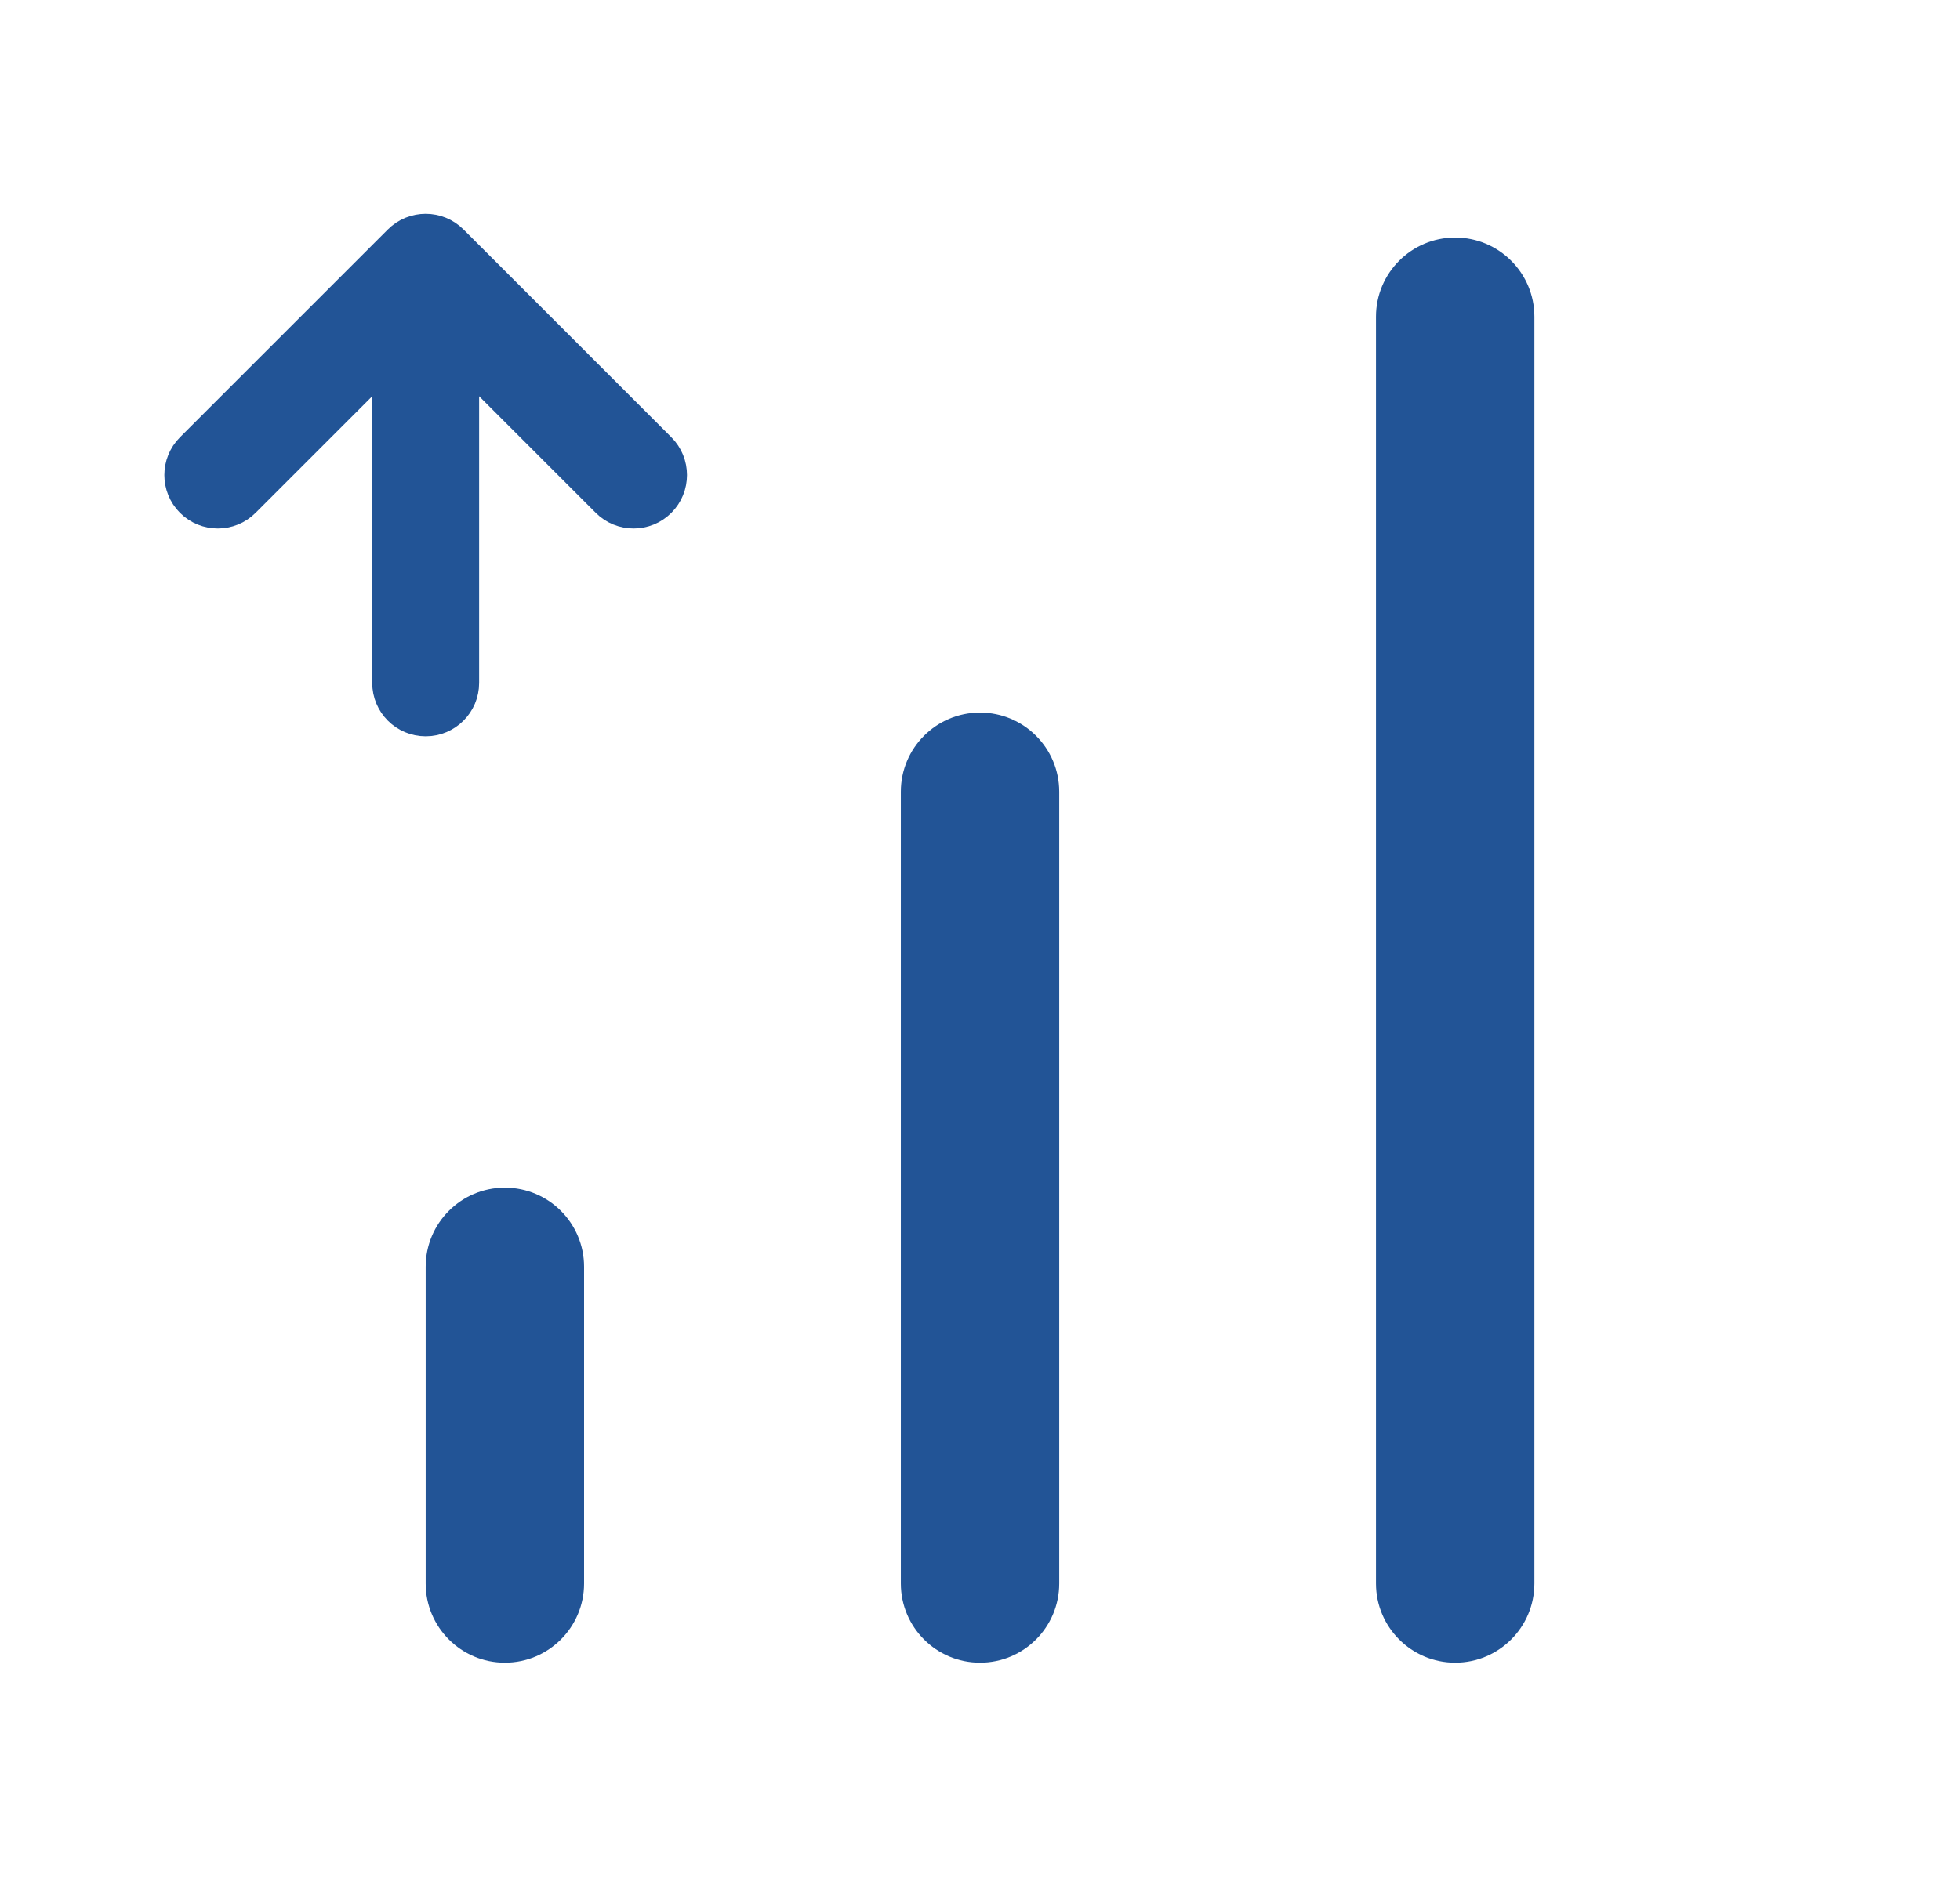 <svg width="33" height="32" viewBox="0 0 33 32" fill="none" xmlns="http://www.w3.org/2000/svg">
<path d="M24.5 4C25.237 4 25.834 4.597 25.834 5.333V26.667C25.834 27.403 25.237 28 24.5 28C23.764 28 23.167 27.403 23.167 26.667V5.333C23.167 4.597 23.764 4 24.5 4Z" fill="#225496"/>
<path d="M16.5 12C17.237 12 17.834 12.597 17.834 13.333V26.667C17.834 27.403 17.237 28 16.5 28C15.764 28 15.167 27.403 15.167 26.667V13.333C15.167 12.597 15.764 12 16.5 12Z" fill="#225496"/>
<path d="M9.834 21.333C9.834 20.597 9.237 20 8.5 20C7.764 20 7.167 20.597 7.167 21.333V26.667C7.167 27.403 7.764 28 8.5 28C9.237 28 9.834 27.403 9.834 26.667V21.333Z" fill="#225496"/>
<path d="M3.172 7.505C2.899 7.778 2.899 8.222 3.172 8.495C3.445 8.768 3.889 8.768 4.162 8.495L6.467 6.19V11.5C6.467 11.887 6.78 12.2 7.167 12.2C7.554 12.2 7.867 11.887 7.867 11.5V6.19L10.172 8.495C10.445 8.768 10.889 8.768 11.162 8.495C11.435 8.222 11.435 7.778 11.162 7.505L7.662 4.005C7.389 3.732 6.945 3.732 6.672 4.005L3.172 7.505Z" fill="#225496" stroke="#225496" stroke-width="0.4" stroke-linejoin="round"/>
<path d="M3.313 8.354C3.118 8.158 3.118 7.842 3.313 7.646L6.813 4.146C7.009 3.951 7.325 3.951 7.521 4.146L11.021 7.646C11.216 7.842 11.216 8.158 11.021 8.354C10.825 8.549 10.509 8.549 10.313 8.354L7.667 5.707V11.5C7.667 11.776 7.443 12 7.167 12C6.891 12 6.667 11.776 6.667 11.5V5.707L4.021 8.354C3.825 8.549 3.509 8.549 3.313 8.354Z" fill="#225496"/>
</svg>
